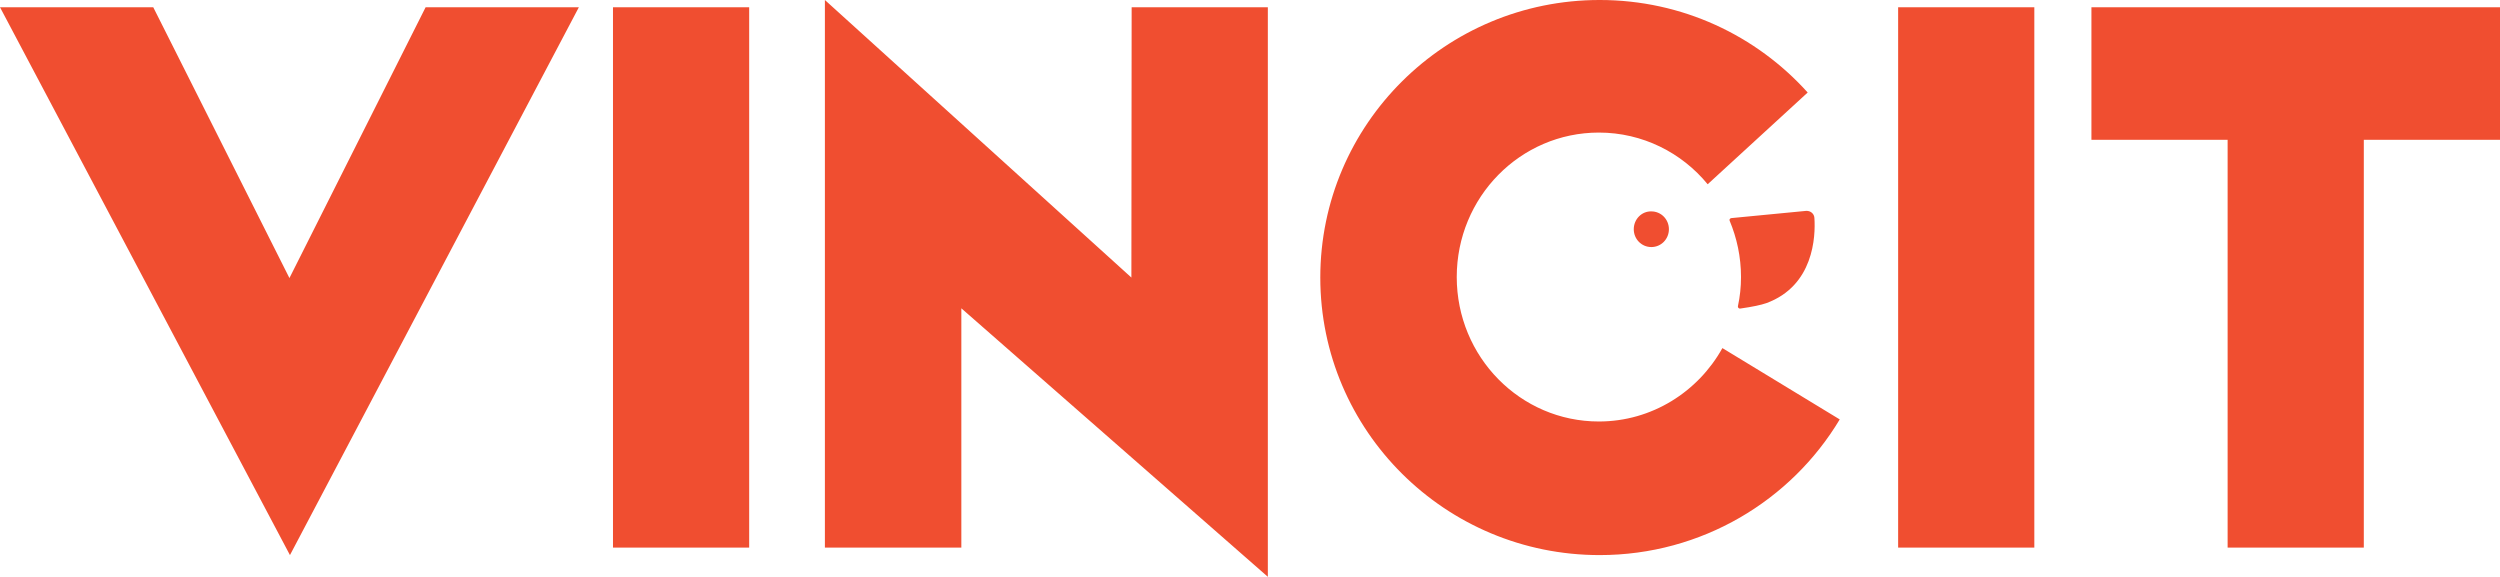 <?xml version="1.0" encoding="UTF-8"?>
<svg xmlns="http://www.w3.org/2000/svg" version="1.1" viewBox="0 0 967.4 223.2" xml:space="preserve">
<style type="text/css">
	.st0{fill:#F04E30;}
</style>
<path class="st0" d="m237.2 211.9h52.7v-209.1h-52.7zm730.2-157.8v-51.3h-158.1v51.3h52.7v157.8h52.7v-157.8zm-855.4 53.5-52.7-104.8h-59.3l112.2 212 111.8-212h-59.3zm622.5-104.8v209.1h52.7v-209.1zm-296.7 104.6-118.6-107.4v211.9h52.8v-92.6l118.6 103.9v-220.4h-52.7zm180.9 55.7c-30.4 0-55-25-55-55.9s24.6-55.9 55-55.9c16.9 0 32.1 7.8 42.1 20l38.7-35.5c-19.8-22-48.5-35.8-80.5-35.8-59.7 0-108.1 48.1-108.1 107.4s48.4 107.4 108.1 107.4c39.5 0 74.1-21.1 92.9-52.5l-45.4-27.6c-9.4 16.9-27.3 28.4-47.8 28.4zm51.2-78.7c-0.5 0.1-0.8 0.6-0.6 1 2.8 6.7 4.4 14 4.4 21.8 0 3.9-0.4 7.6-1.2 11.3-0.1 0.5 0.4 1 0.9 0.9 4.9-0.7 8.1-1.4 10.1-2.1 18.3-6.7 19.1-25.7 18.6-33-0.1-1.6-1.5-2.8-3.2-2.7zm-37.7 4.3c0 3.8 3 6.9 6.8 6.9s6.8-3.1 6.8-6.9-3-6.9-6.8-6.9c-3.7-0.1-6.8 3-6.8 6.9z"></path>
</svg>
